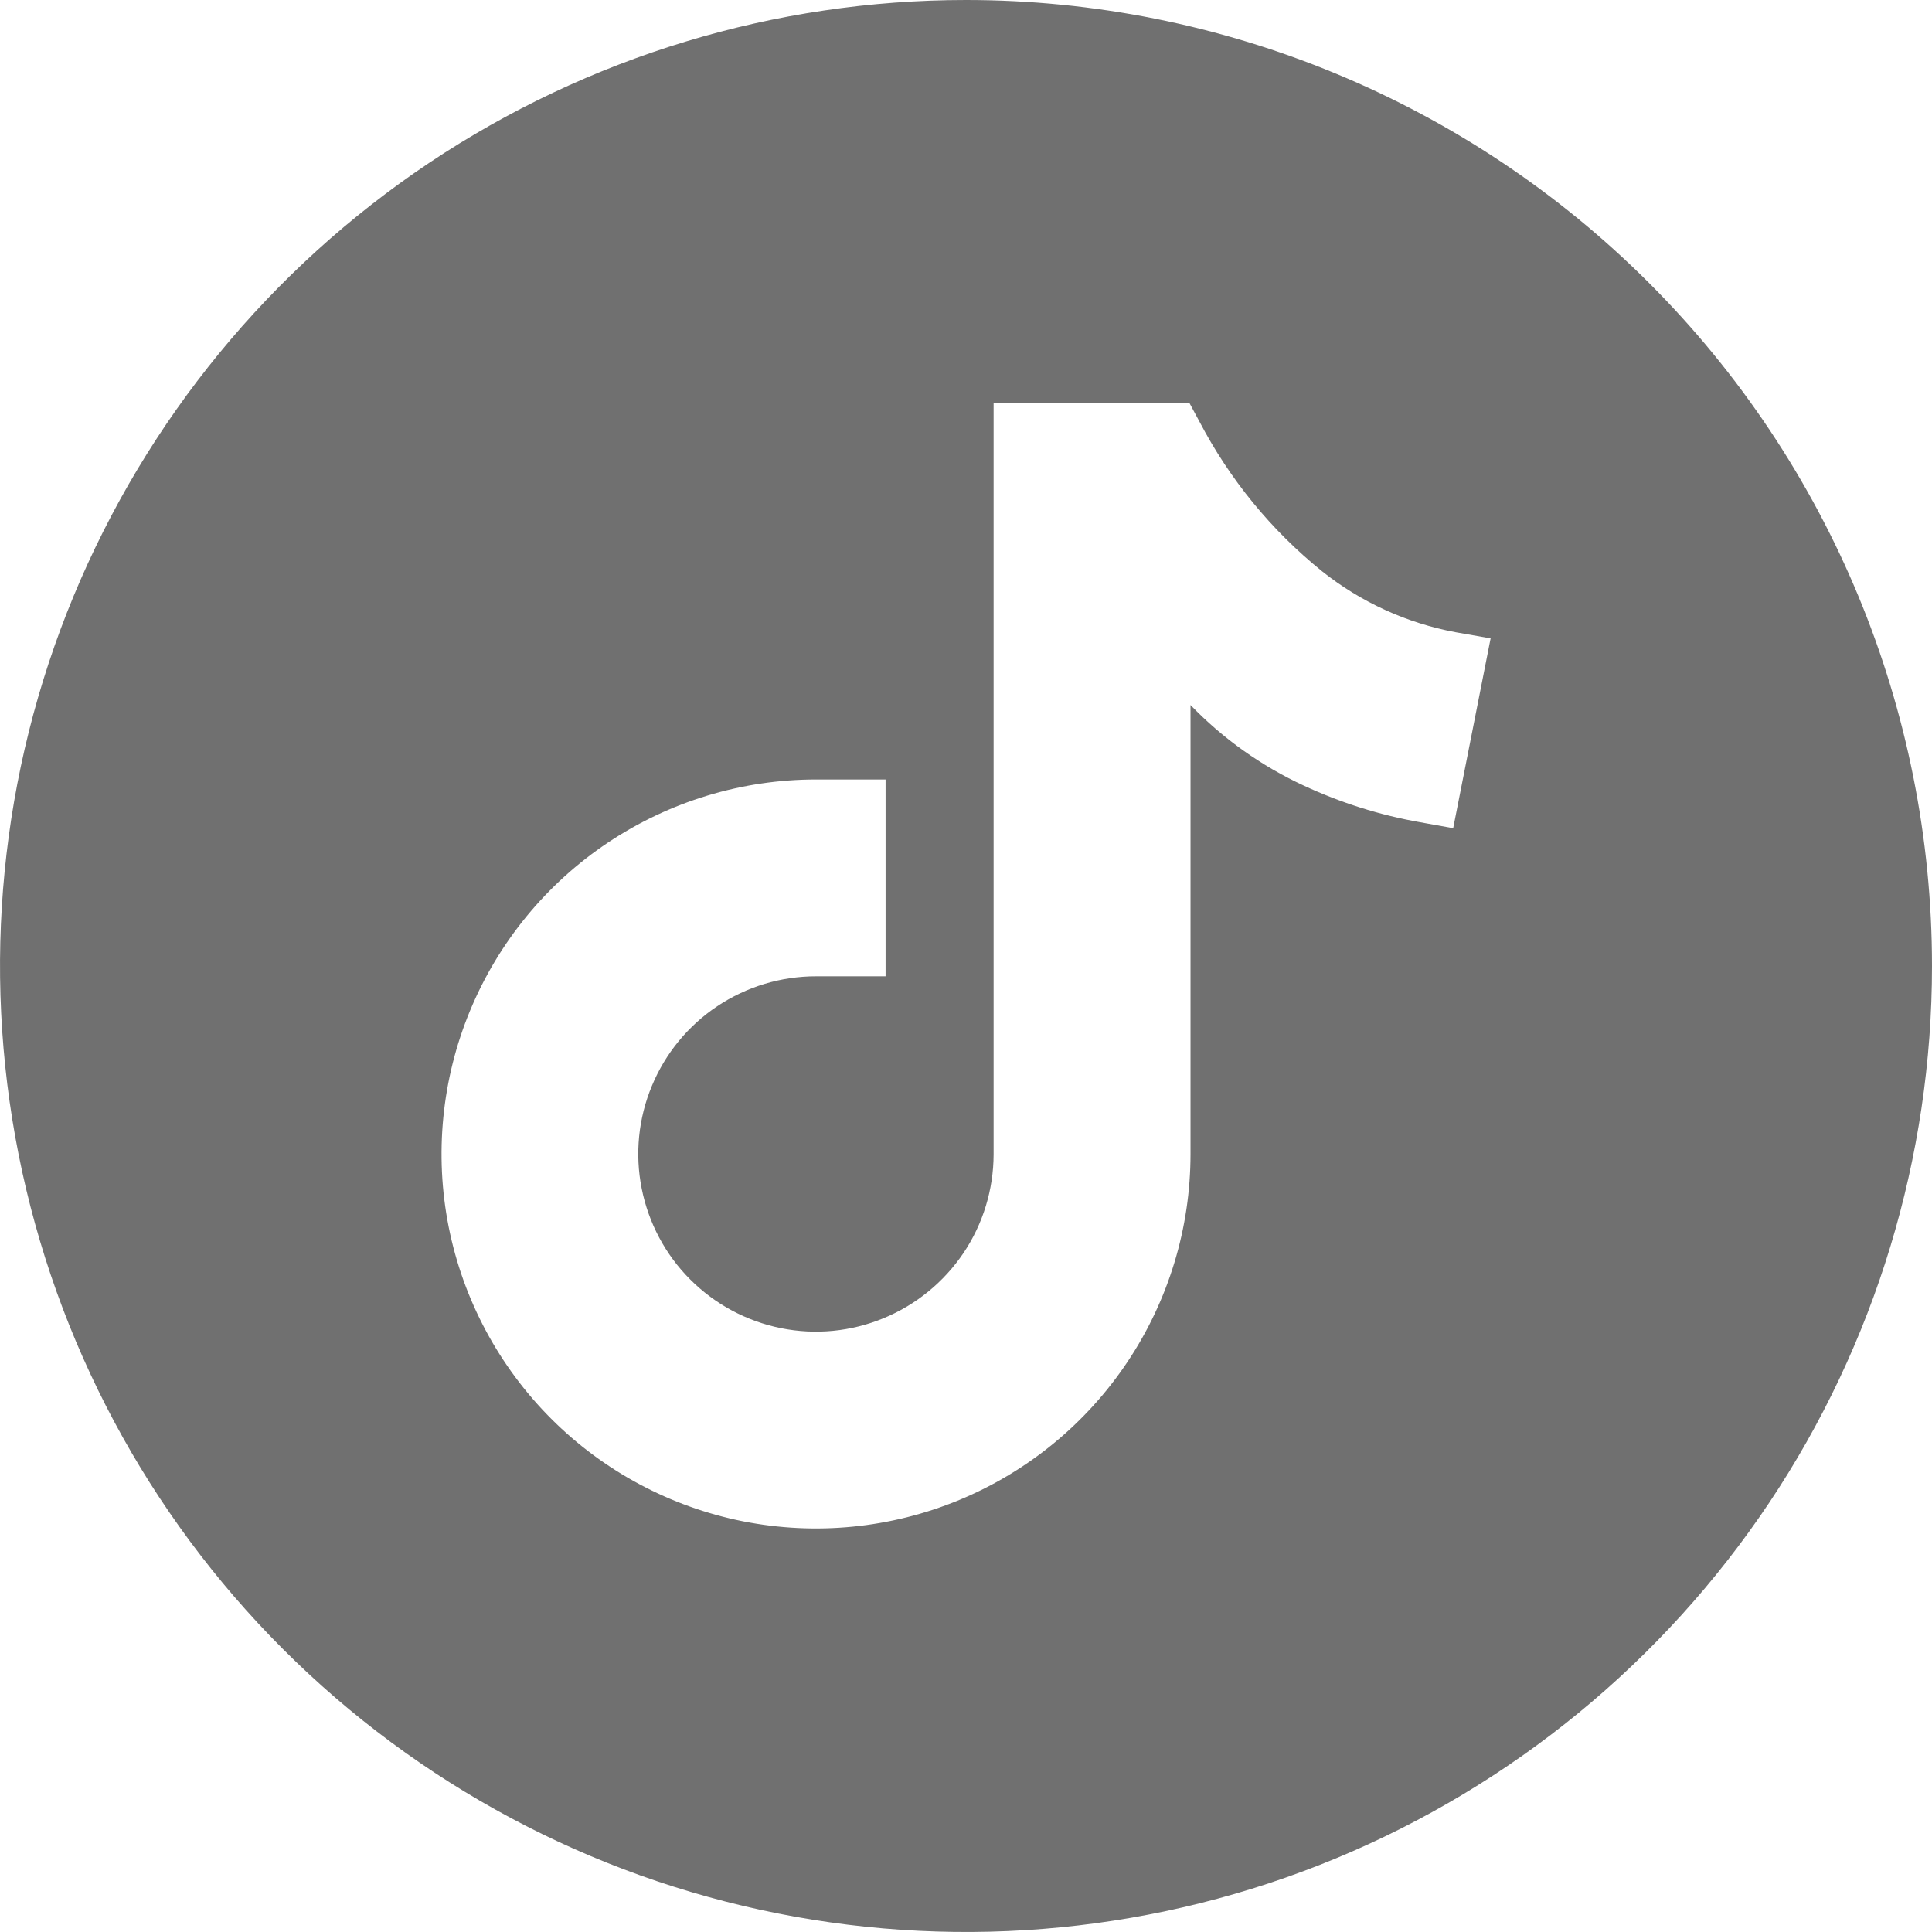 <?xml version="1.0" encoding="UTF-8"?>
<svg xmlns="http://www.w3.org/2000/svg" width="24" height="24" viewBox="0 0 24 24" fill="none">
  <g clip-path="url(#clip0_3_15)">
    <path fill-rule="evenodd" clip-rule="evenodd" d="M12 0C9.627 0 7.307 0.704 5.333 2.022C3.36 3.341 1.822 5.215 0.913 7.408C0.005 9.6 -0.232 12.013 0.231 14.341C0.694 16.669 1.836 18.807 3.515 20.485C5.193 22.163 7.331 23.306 9.659 23.769C11.987 24.232 14.399 23.995 16.592 23.087C18.785 22.178 20.659 20.64 21.978 18.667C23.296 16.694 24 14.373 24 12C24 8.817 22.736 5.765 20.485 3.515C18.235 1.264 15.183 0 12 0ZM14.789 8.758V9.144V14.335C14.789 15.255 14.516 16.154 14.005 16.919C13.494 17.684 12.767 18.281 11.917 18.633C11.067 18.985 10.132 19.077 9.229 18.898C8.327 18.718 7.498 18.275 6.848 17.625C6.197 16.974 5.754 16.145 5.574 15.243C5.395 14.34 5.487 13.405 5.839 12.555C6.191 11.705 6.787 10.978 7.552 10.467C8.318 9.956 9.217 9.683 10.137 9.683H11.001V12.128H10.137C9.701 12.128 9.274 12.257 8.911 12.499C8.548 12.741 8.265 13.086 8.098 13.489C7.93 13.892 7.886 14.335 7.971 14.763C8.056 15.191 8.265 15.585 8.573 15.893C8.881 16.202 9.274 16.413 9.702 16.499C10.13 16.585 10.573 16.542 10.977 16.375C11.38 16.209 11.725 15.927 11.969 15.565C12.212 15.203 12.342 14.776 12.343 14.34V5.011H14.778L14.9 5.237C15.275 5.955 15.794 6.589 16.425 7.098C16.908 7.482 17.477 7.741 18.084 7.854L18.517 7.93L18.052 10.288L17.635 10.213C17.138 10.125 16.654 9.972 16.196 9.759C15.669 9.515 15.192 9.176 14.789 8.758Z" fill="#707070"></path>
  </g>
  <defs>
    <clipPath id="clip0_3_15">
      <rect width="24" height="24" fill="white"></rect>
    </clipPath>
  </defs>
</svg>
